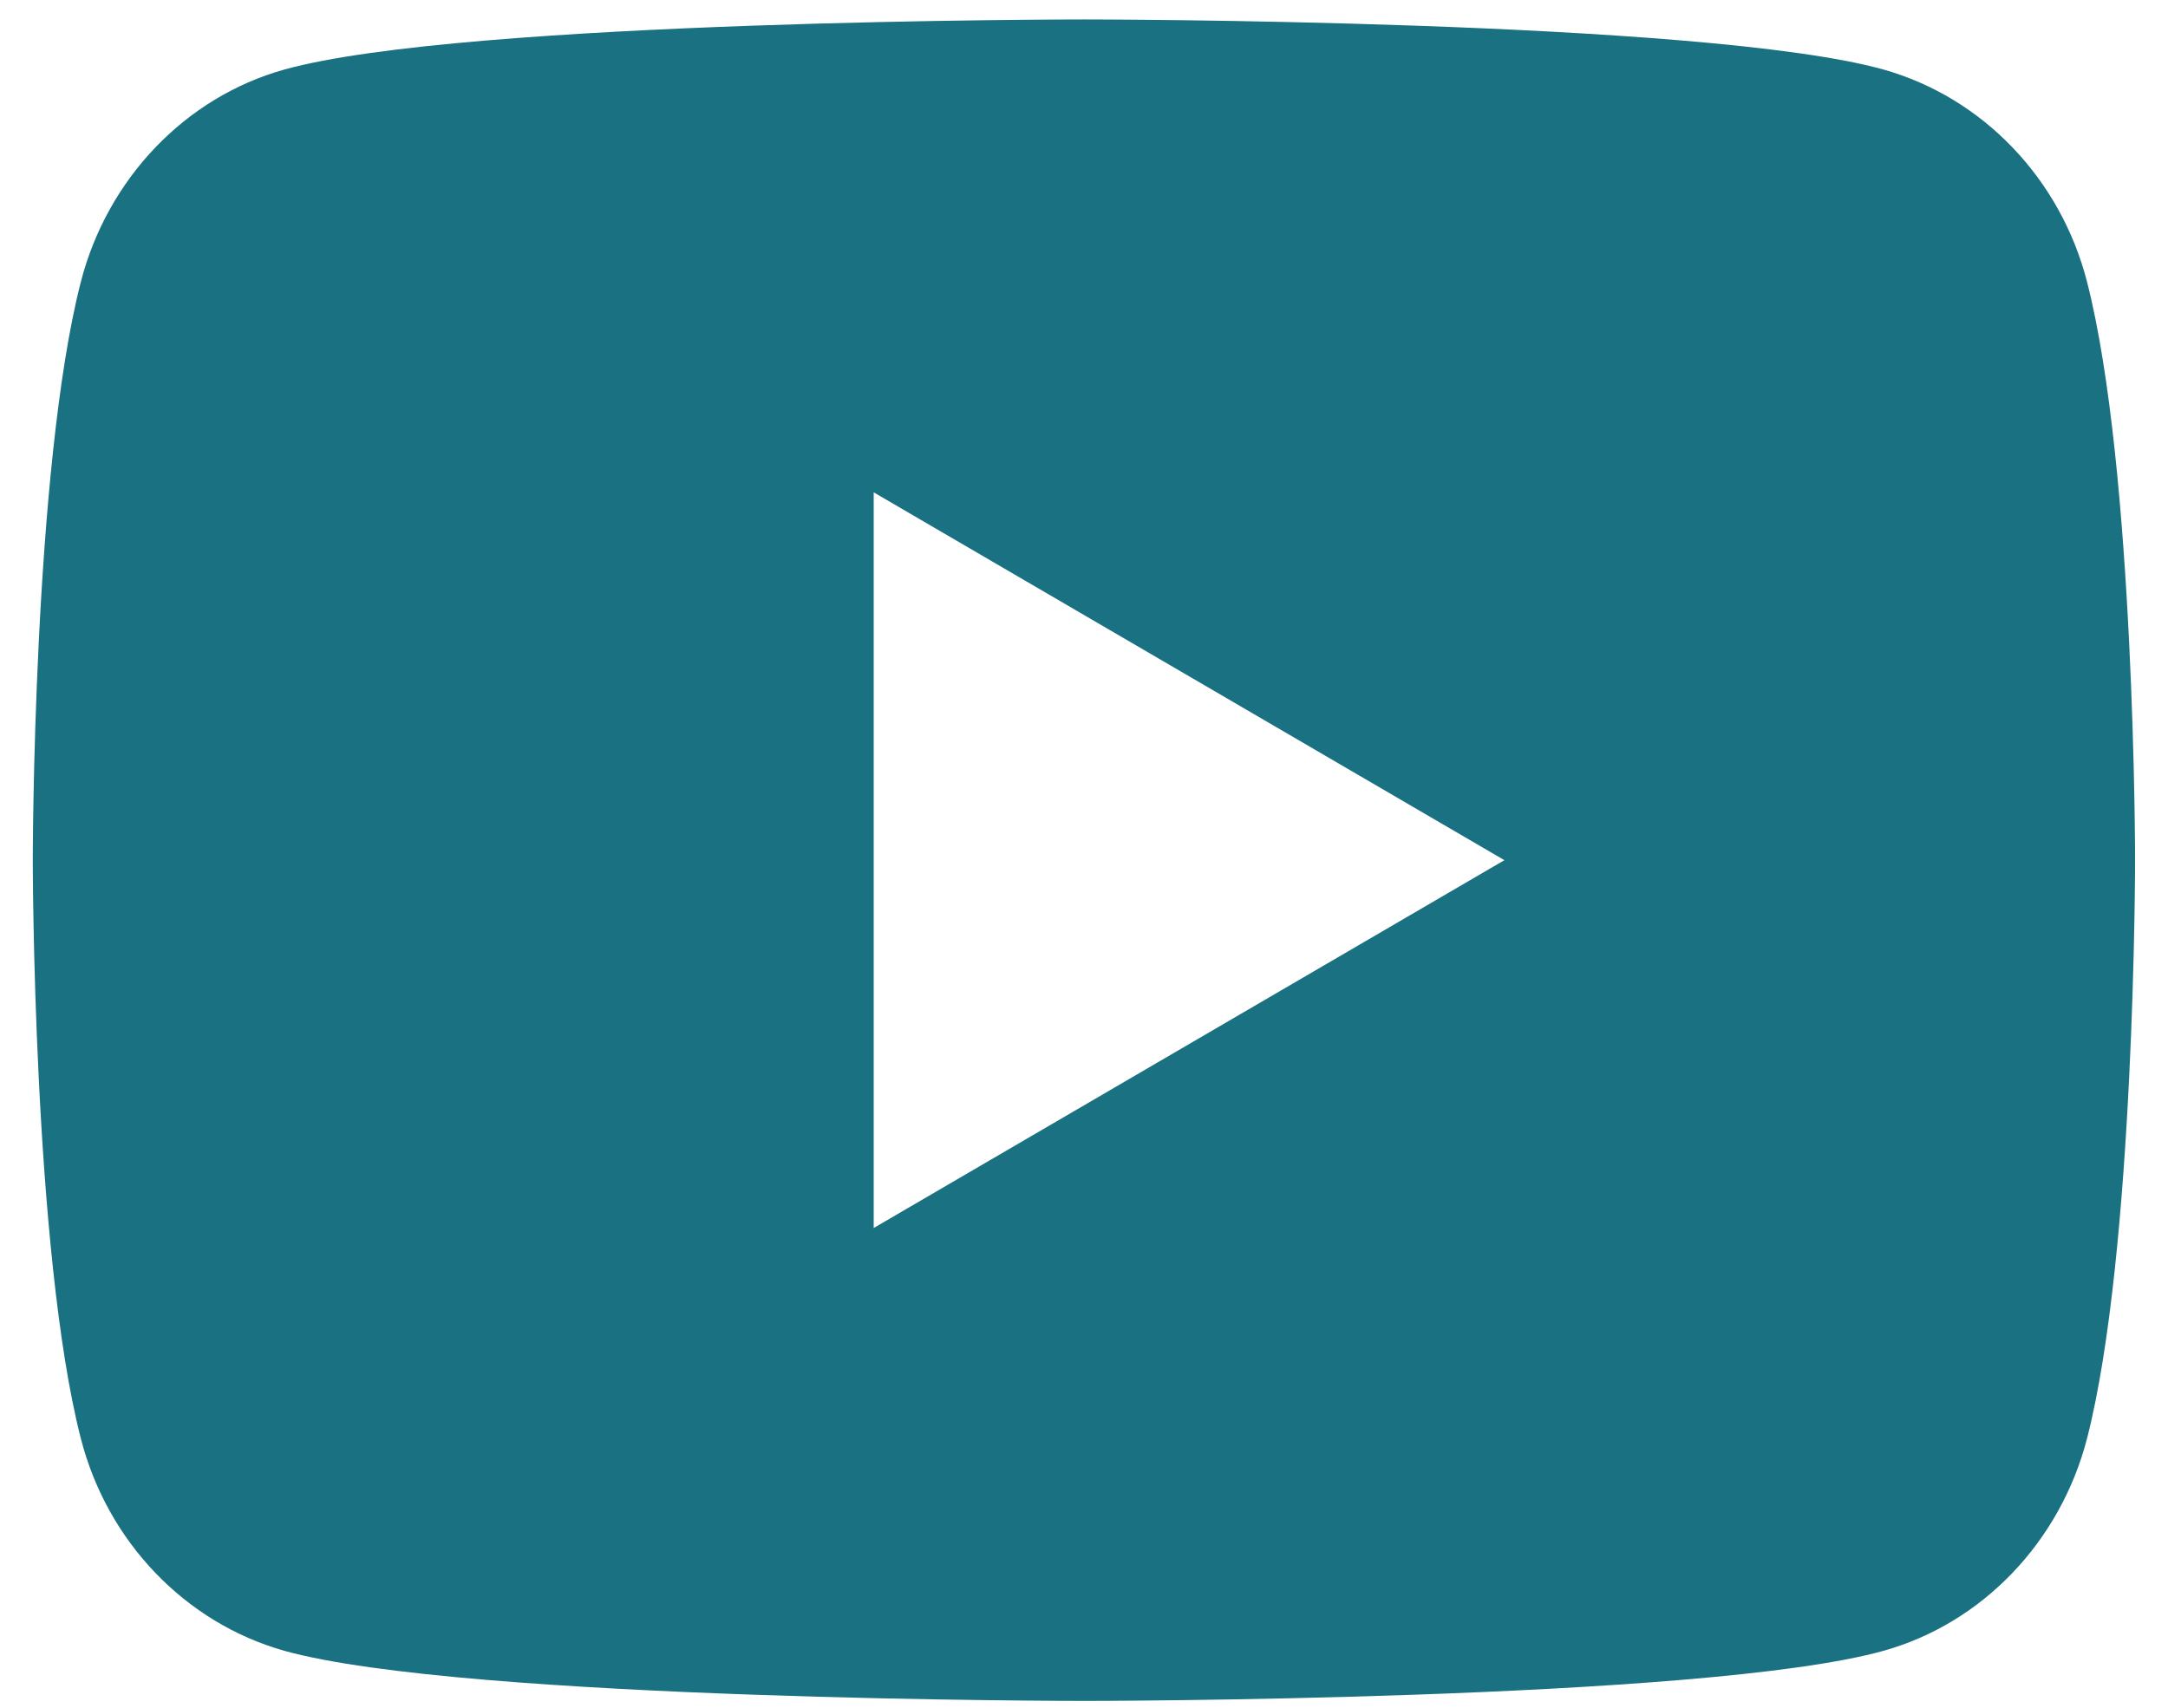 <svg width="33" height="26" viewBox="0 0 33 26" fill="none" xmlns="http://www.w3.org/2000/svg">
<path d="M31.768 4.293C32.499 7.144 32.499 13.096 32.499 13.096C32.499 13.096 32.499 19.048 31.768 21.899C31.361 23.475 30.172 24.715 28.667 25.134C25.932 25.896 16.499 25.896 16.499 25.896C16.499 25.896 7.07 25.896 4.331 25.134C2.819 24.709 1.632 23.47 1.23 21.899C0.499 19.048 0.499 13.096 0.499 13.096C0.499 13.096 0.499 7.144 1.23 4.293C1.636 2.717 2.825 1.477 4.331 1.058C7.07 0.296 16.499 0.296 16.499 0.296C16.499 0.296 25.932 0.296 28.667 1.058C30.179 1.483 31.366 2.721 31.768 4.293ZM13.299 18.696L22.899 13.096L13.299 7.496V18.696Z" fill="#1A7182"/>
</svg>
